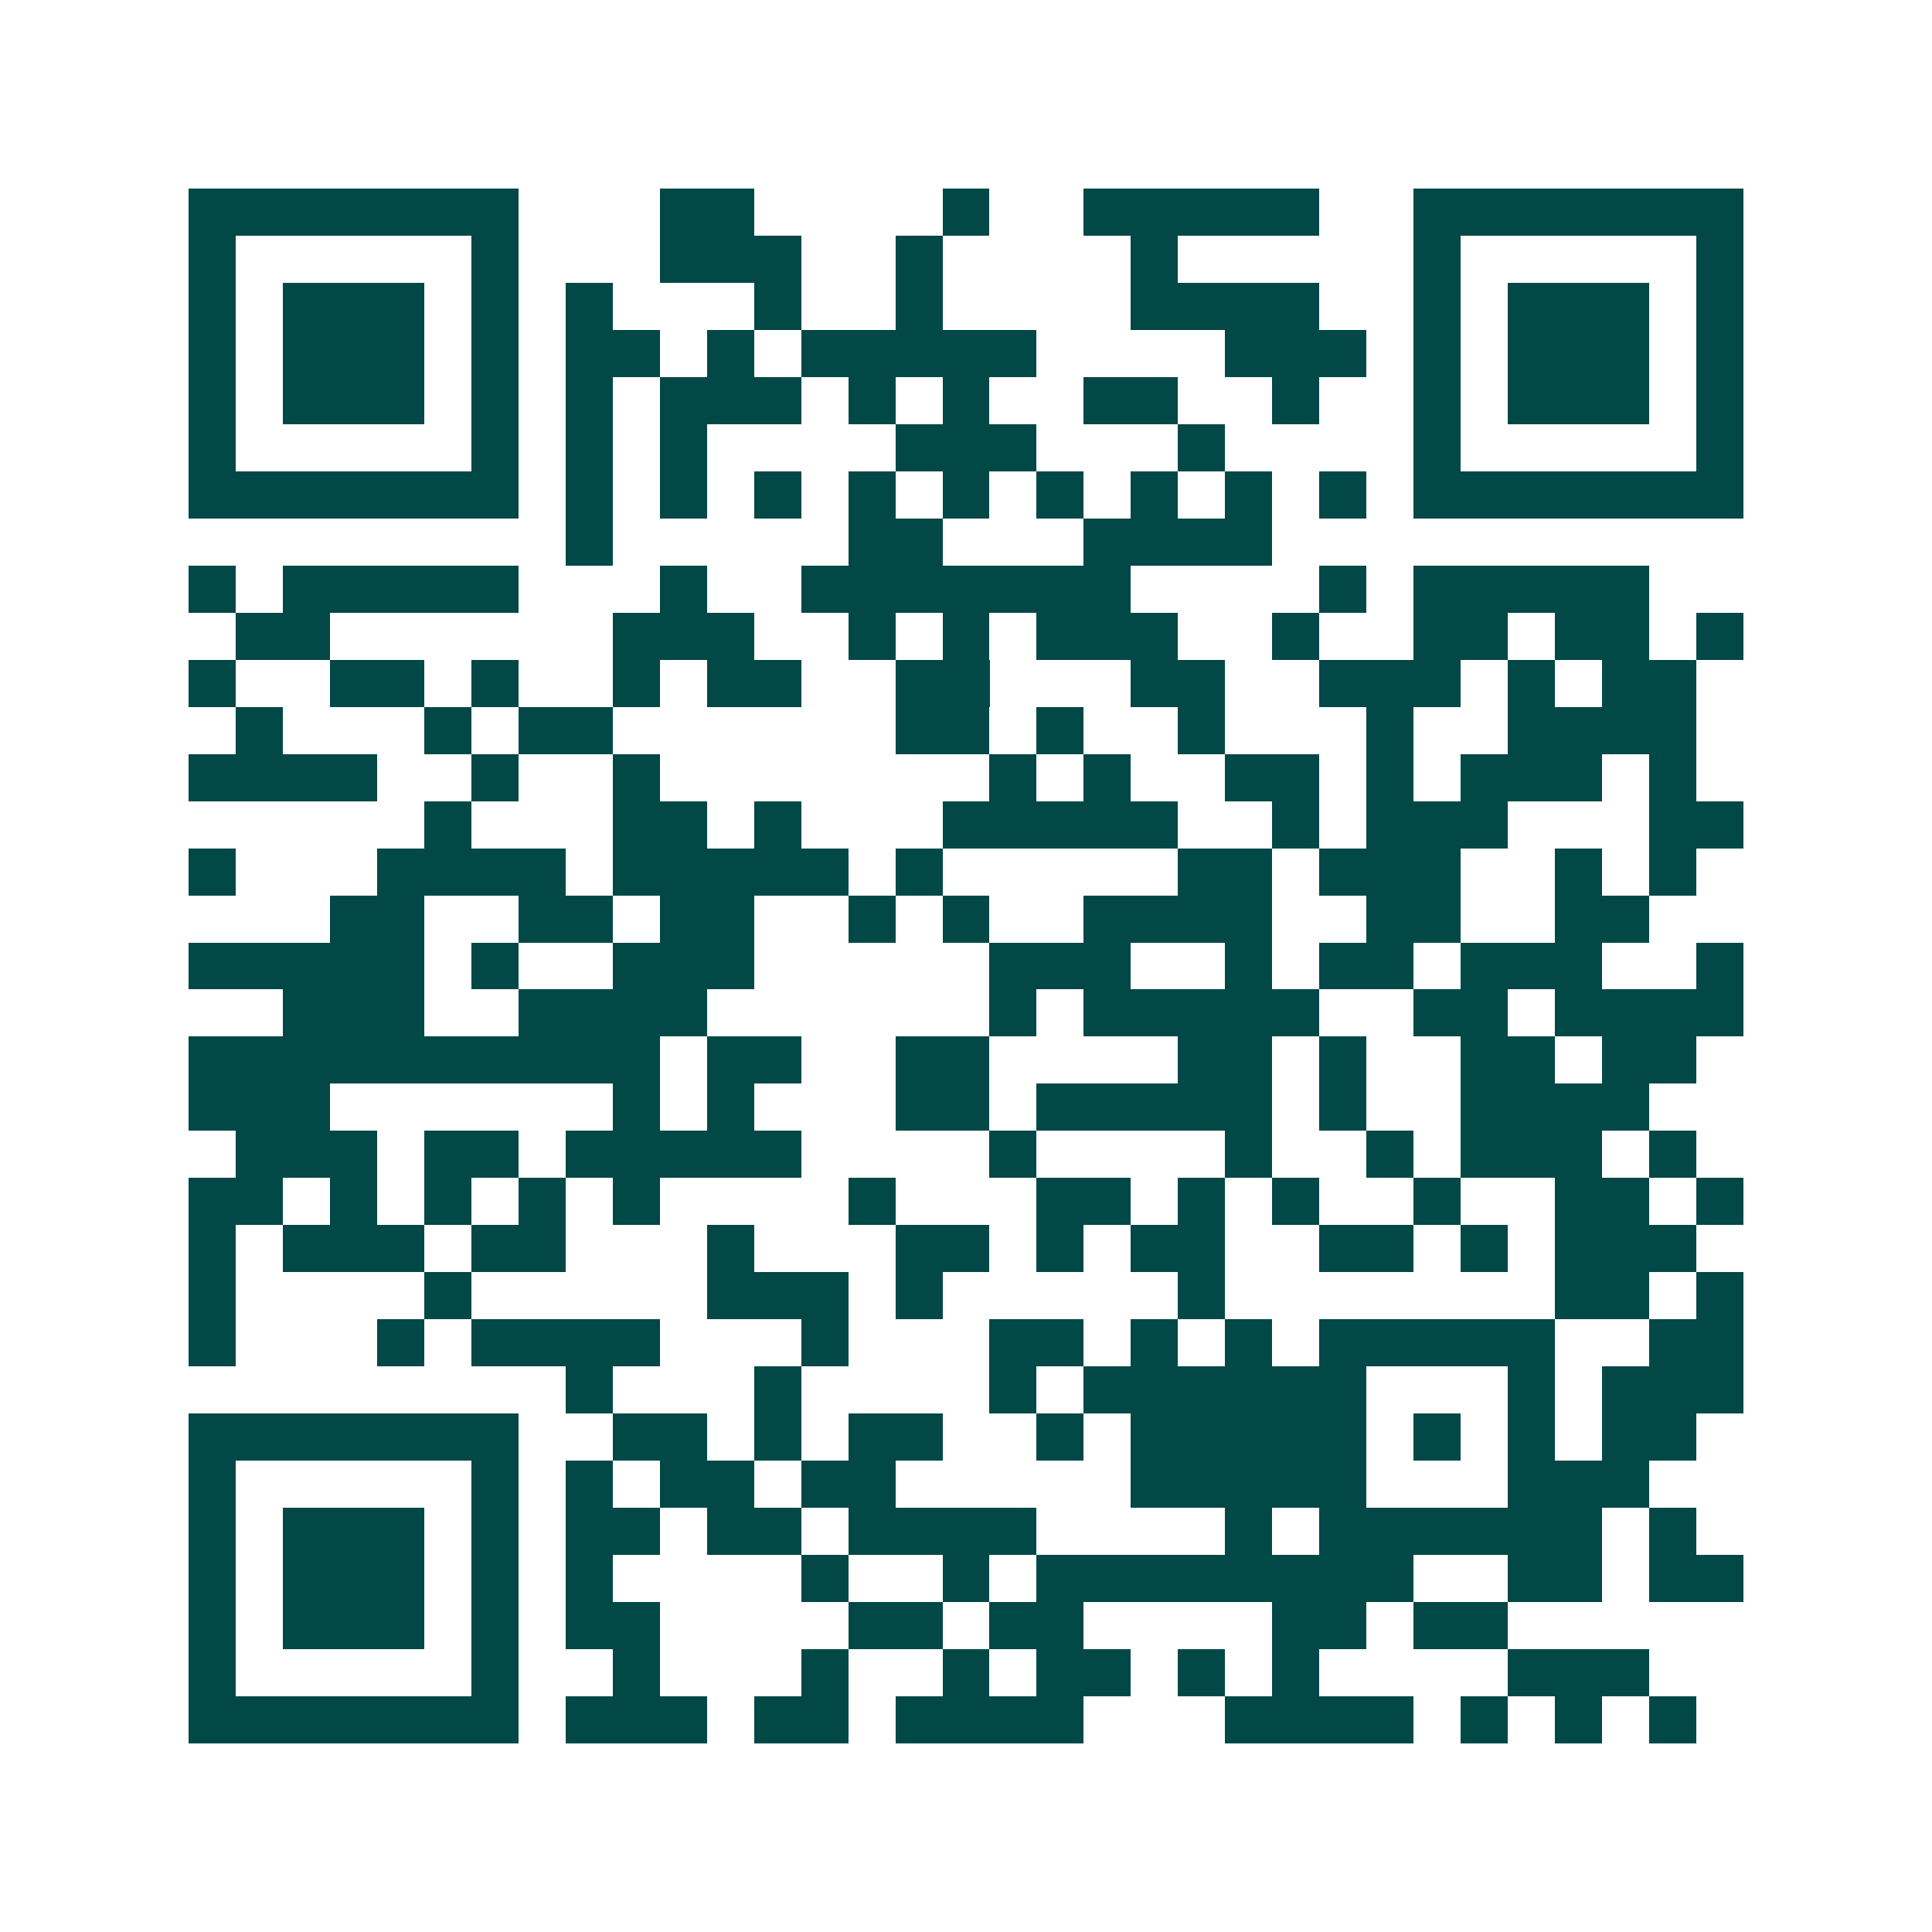 <svg xmlns="http://www.w3.org/2000/svg" width="200" height="200" viewBox="0 0 41 41" shape-rendering="crispEdges"><path fill="#ffffff" d="M0 0h41v41H0z"/><path stroke="#014847" d="M4 4.5h7m3 0h2m4 0h1m2 0h5m2 0h7M4 5.5h1m5 0h1m3 0h3m2 0h1m4 0h1m5 0h1m5 0h1M4 6.5h1m1 0h3m1 0h1m1 0h1m3 0h1m2 0h1m4 0h4m2 0h1m1 0h3m1 0h1M4 7.5h1m1 0h3m1 0h1m1 0h2m1 0h1m1 0h5m4 0h3m1 0h1m1 0h3m1 0h1M4 8.5h1m1 0h3m1 0h1m1 0h1m1 0h3m1 0h1m1 0h1m2 0h2m2 0h1m2 0h1m1 0h3m1 0h1M4 9.5h1m5 0h1m1 0h1m1 0h1m4 0h3m3 0h1m4 0h1m5 0h1M4 10.5h7m1 0h1m1 0h1m1 0h1m1 0h1m1 0h1m1 0h1m1 0h1m1 0h1m1 0h1m1 0h7M12 11.5h1m5 0h2m3 0h4M4 12.5h1m1 0h5m3 0h1m2 0h7m4 0h1m1 0h5M5 13.5h2m6 0h3m2 0h1m1 0h1m1 0h3m2 0h1m2 0h2m1 0h2m1 0h1M4 14.5h1m2 0h2m1 0h1m2 0h1m1 0h2m2 0h2m3 0h2m2 0h3m1 0h1m1 0h2M5 15.5h1m3 0h1m1 0h2m6 0h2m1 0h1m2 0h1m3 0h1m2 0h4M4 16.5h4m2 0h1m2 0h1m7 0h1m1 0h1m2 0h2m1 0h1m1 0h3m1 0h1M9 17.5h1m3 0h2m1 0h1m3 0h5m2 0h1m1 0h3m3 0h2M4 18.5h1m3 0h4m1 0h5m1 0h1m5 0h2m1 0h3m2 0h1m1 0h1M7 19.5h2m2 0h2m1 0h2m2 0h1m1 0h1m2 0h4m2 0h2m2 0h2M4 20.5h5m1 0h1m2 0h3m5 0h3m2 0h1m1 0h2m1 0h3m2 0h1M6 21.5h3m2 0h4m6 0h1m1 0h5m2 0h2m1 0h4M4 22.5h10m1 0h2m2 0h2m4 0h2m1 0h1m2 0h2m1 0h2M4 23.5h3m6 0h1m1 0h1m3 0h2m1 0h5m1 0h1m2 0h4M5 24.5h3m1 0h2m1 0h5m4 0h1m4 0h1m2 0h1m1 0h3m1 0h1M4 25.5h2m1 0h1m1 0h1m1 0h1m1 0h1m4 0h1m3 0h2m1 0h1m1 0h1m2 0h1m2 0h2m1 0h1M4 26.5h1m1 0h3m1 0h2m3 0h1m3 0h2m1 0h1m1 0h2m2 0h2m1 0h1m1 0h3M4 27.5h1m4 0h1m5 0h3m1 0h1m5 0h1m7 0h2m1 0h1M4 28.5h1m3 0h1m1 0h4m3 0h1m3 0h2m1 0h1m1 0h1m1 0h5m2 0h2M12 29.5h1m3 0h1m4 0h1m1 0h6m3 0h1m1 0h3M4 30.5h7m2 0h2m1 0h1m1 0h2m2 0h1m1 0h5m1 0h1m1 0h1m1 0h2M4 31.5h1m5 0h1m1 0h1m1 0h2m1 0h2m5 0h5m3 0h3M4 32.5h1m1 0h3m1 0h1m1 0h2m1 0h2m1 0h4m4 0h1m1 0h6m1 0h1M4 33.5h1m1 0h3m1 0h1m1 0h1m4 0h1m2 0h1m1 0h8m2 0h2m1 0h2M4 34.5h1m1 0h3m1 0h1m1 0h2m4 0h2m1 0h2m4 0h2m1 0h2M4 35.5h1m5 0h1m2 0h1m3 0h1m2 0h1m1 0h2m1 0h1m1 0h1m4 0h3M4 36.5h7m1 0h3m1 0h2m1 0h4m3 0h4m1 0h1m1 0h1m1 0h1"/></svg>
